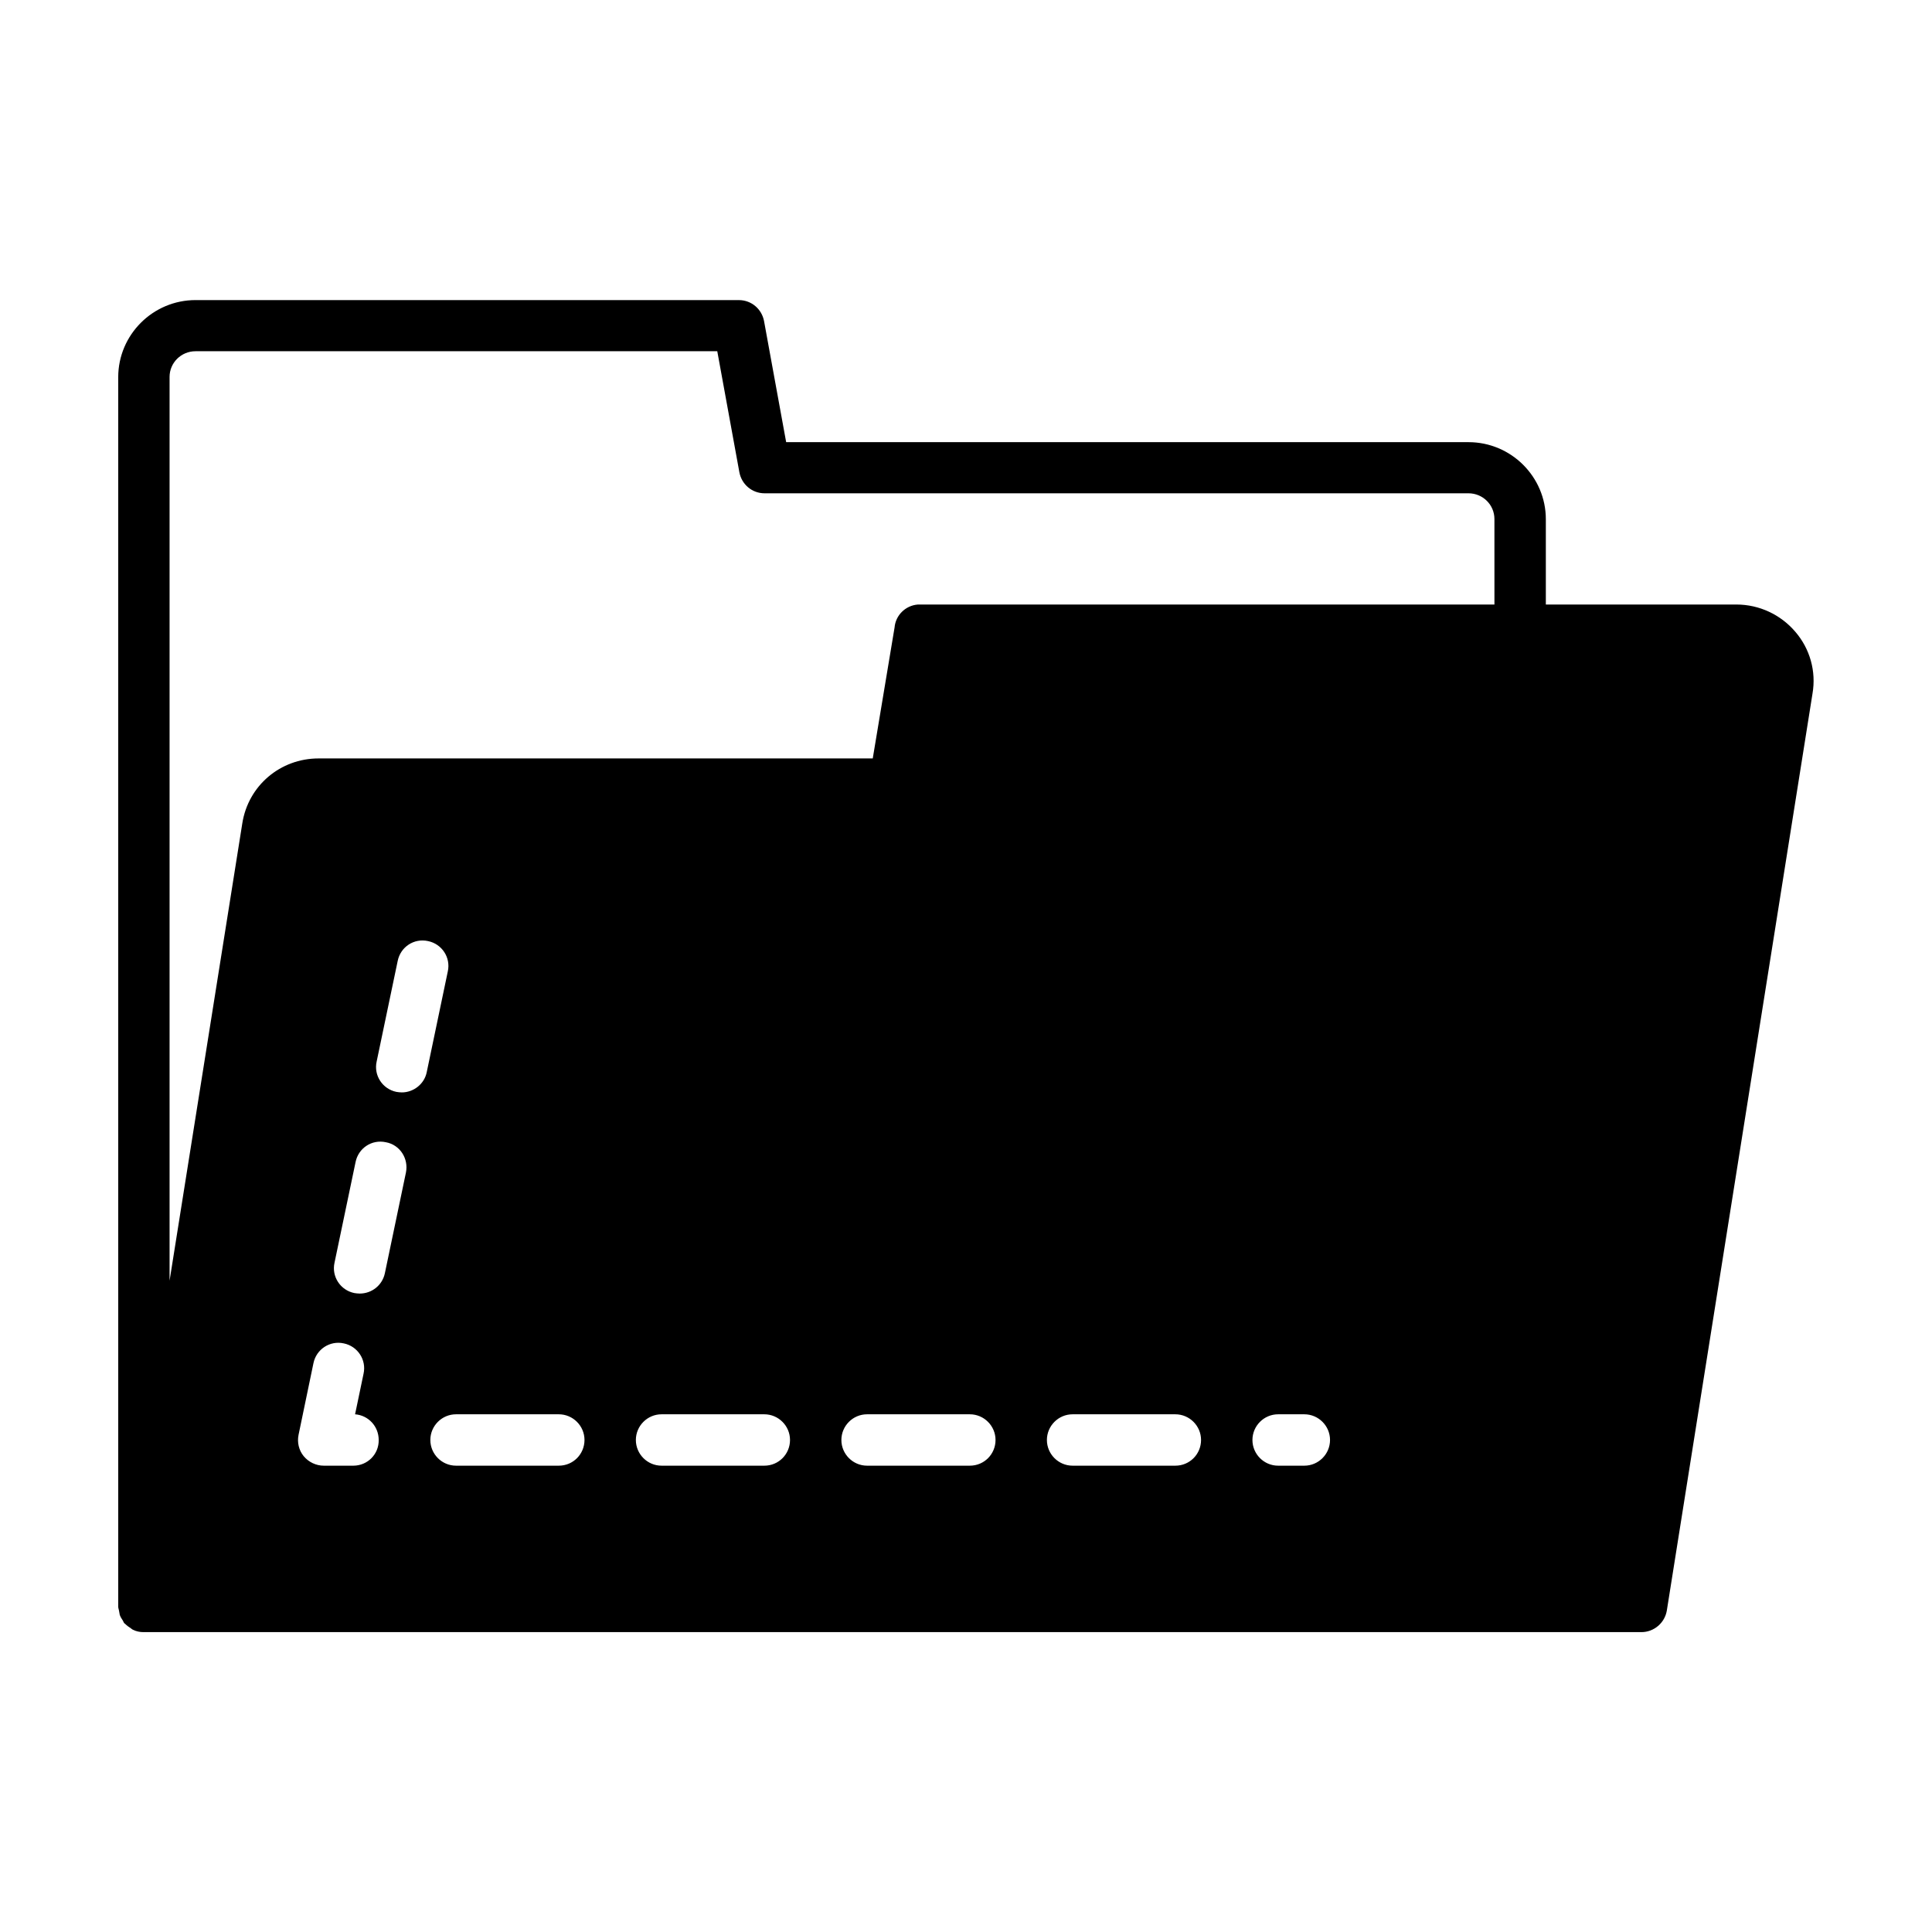<?xml version="1.0" encoding="UTF-8"?>
<!-- Uploaded to: SVG Repo, www.svgrepo.com, Generator: SVG Repo Mixer Tools -->
<svg fill="#000000" width="800px" height="800px" version="1.1" viewBox="144 144 512 512" xmlns="http://www.w3.org/2000/svg">
 <path d="m619.77 311.42c-3.879-4.562-9.602-7.215-15.59-7.215h-50.516v-22.602c0-11.234-9.191-20.426-20.492-20.426h-180.83l-5.856-32.066c-0.613-3.269-3.402-5.582-6.672-5.582l-143.99-0.004c-11.301 0-20.492 9.191-20.492 20.426v325.84c0 0.34 0.137 0.68 0.203 1.02 0.066 0.41 0.137 0.75 0.203 1.156 0.203 0.543 0.477 1.02 0.816 1.496 0.137 0.203 0.203 0.477 0.34 0.68 0.066 0.066 0.137 0.066 0.203 0.137 0.477 0.477 1.02 0.887 1.566 1.227 0.203 0.137 0.41 0.34 0.613 0.41 0.816 0.41 1.77 0.613 2.723 0.613h396.99c3.336 0 6.195-2.449 6.738-5.719l38.602-242.98c1.027-5.926-0.676-11.914-4.555-16.41zm-382.15 221h-7.828c-2.043 0-4.016-0.953-5.309-2.519-1.293-1.566-1.77-3.676-1.363-5.652l3.949-18.996c0.75-3.676 4.356-6.059 8.035-5.242 3.676 0.75 6.059 4.356 5.242 8.035l-2.246 10.758c3.539 0.273 6.262 3.199 6.262 6.809 0.066 3.746-2.93 6.809-6.742 6.809zm13.957-77.68-5.582 26.688c-0.68 3.199-3.473 5.379-6.672 5.379-0.477 0-0.953-0.066-1.43-0.137-3.676-0.75-6.059-4.356-5.242-8.035l5.582-26.688c0.75-3.676 4.289-6.059 8.035-5.242 3.742 0.68 6.059 4.356 5.309 8.035zm-1.09-21.242c-0.477 0-0.953-0.066-1.43-0.137-3.676-0.75-6.059-4.356-5.242-8.035l5.582-26.688c0.75-3.676 4.289-6.059 8.035-5.242 3.676 0.75 6.059 4.356 5.242 8.035l-5.582 26.688c-0.613 3.133-3.473 5.379-6.606 5.379zm41.602 98.922h-27.234c-3.746 0-6.809-3.062-6.809-6.809s3.062-6.809 6.809-6.809h27.234c3.746 0 6.809 3.062 6.809 6.809-0.004 3.746-2.996 6.809-6.809 6.809zm54.465 0h-27.234c-3.746 0-6.809-3.062-6.809-6.809s3.062-6.809 6.809-6.809h27.234c3.746 0 6.809 3.062 6.809 6.809s-2.996 6.809-6.809 6.809zm54.465 0h-27.234c-3.746 0-6.809-3.062-6.809-6.809s3.062-6.809 6.809-6.809h27.234c3.746 0 6.809 3.062 6.809 6.809s-2.996 6.809-6.809 6.809zm54.465 0h-27.234c-3.746 0-6.809-3.062-6.809-6.809s3.062-6.809 6.809-6.809h27.234c3.746 0 6.809 3.062 6.809 6.809s-2.996 6.809-6.809 6.809zm34.18 0h-6.945c-3.746 0-6.809-3.062-6.809-6.809s3.062-6.809 6.809-6.809h6.945c3.746 0 6.809 3.062 6.809 6.809s-3.066 6.809-6.809 6.809zm50.379-228.21h-152.09-0.75c-3.269 0.273-5.856 2.859-6.129 6.059l-5.785 34.723h-146.86c-10.145 0-18.656 7.215-20.219 17.227l-19.27 121.18v-239.51c0-3.746 3.062-6.809 6.875-6.809h138.27l5.856 32.066c0.613 3.269 3.402 5.582 6.672 5.582h186.55c3.812 0 6.875 3.062 6.875 6.809z"/>
</svg>